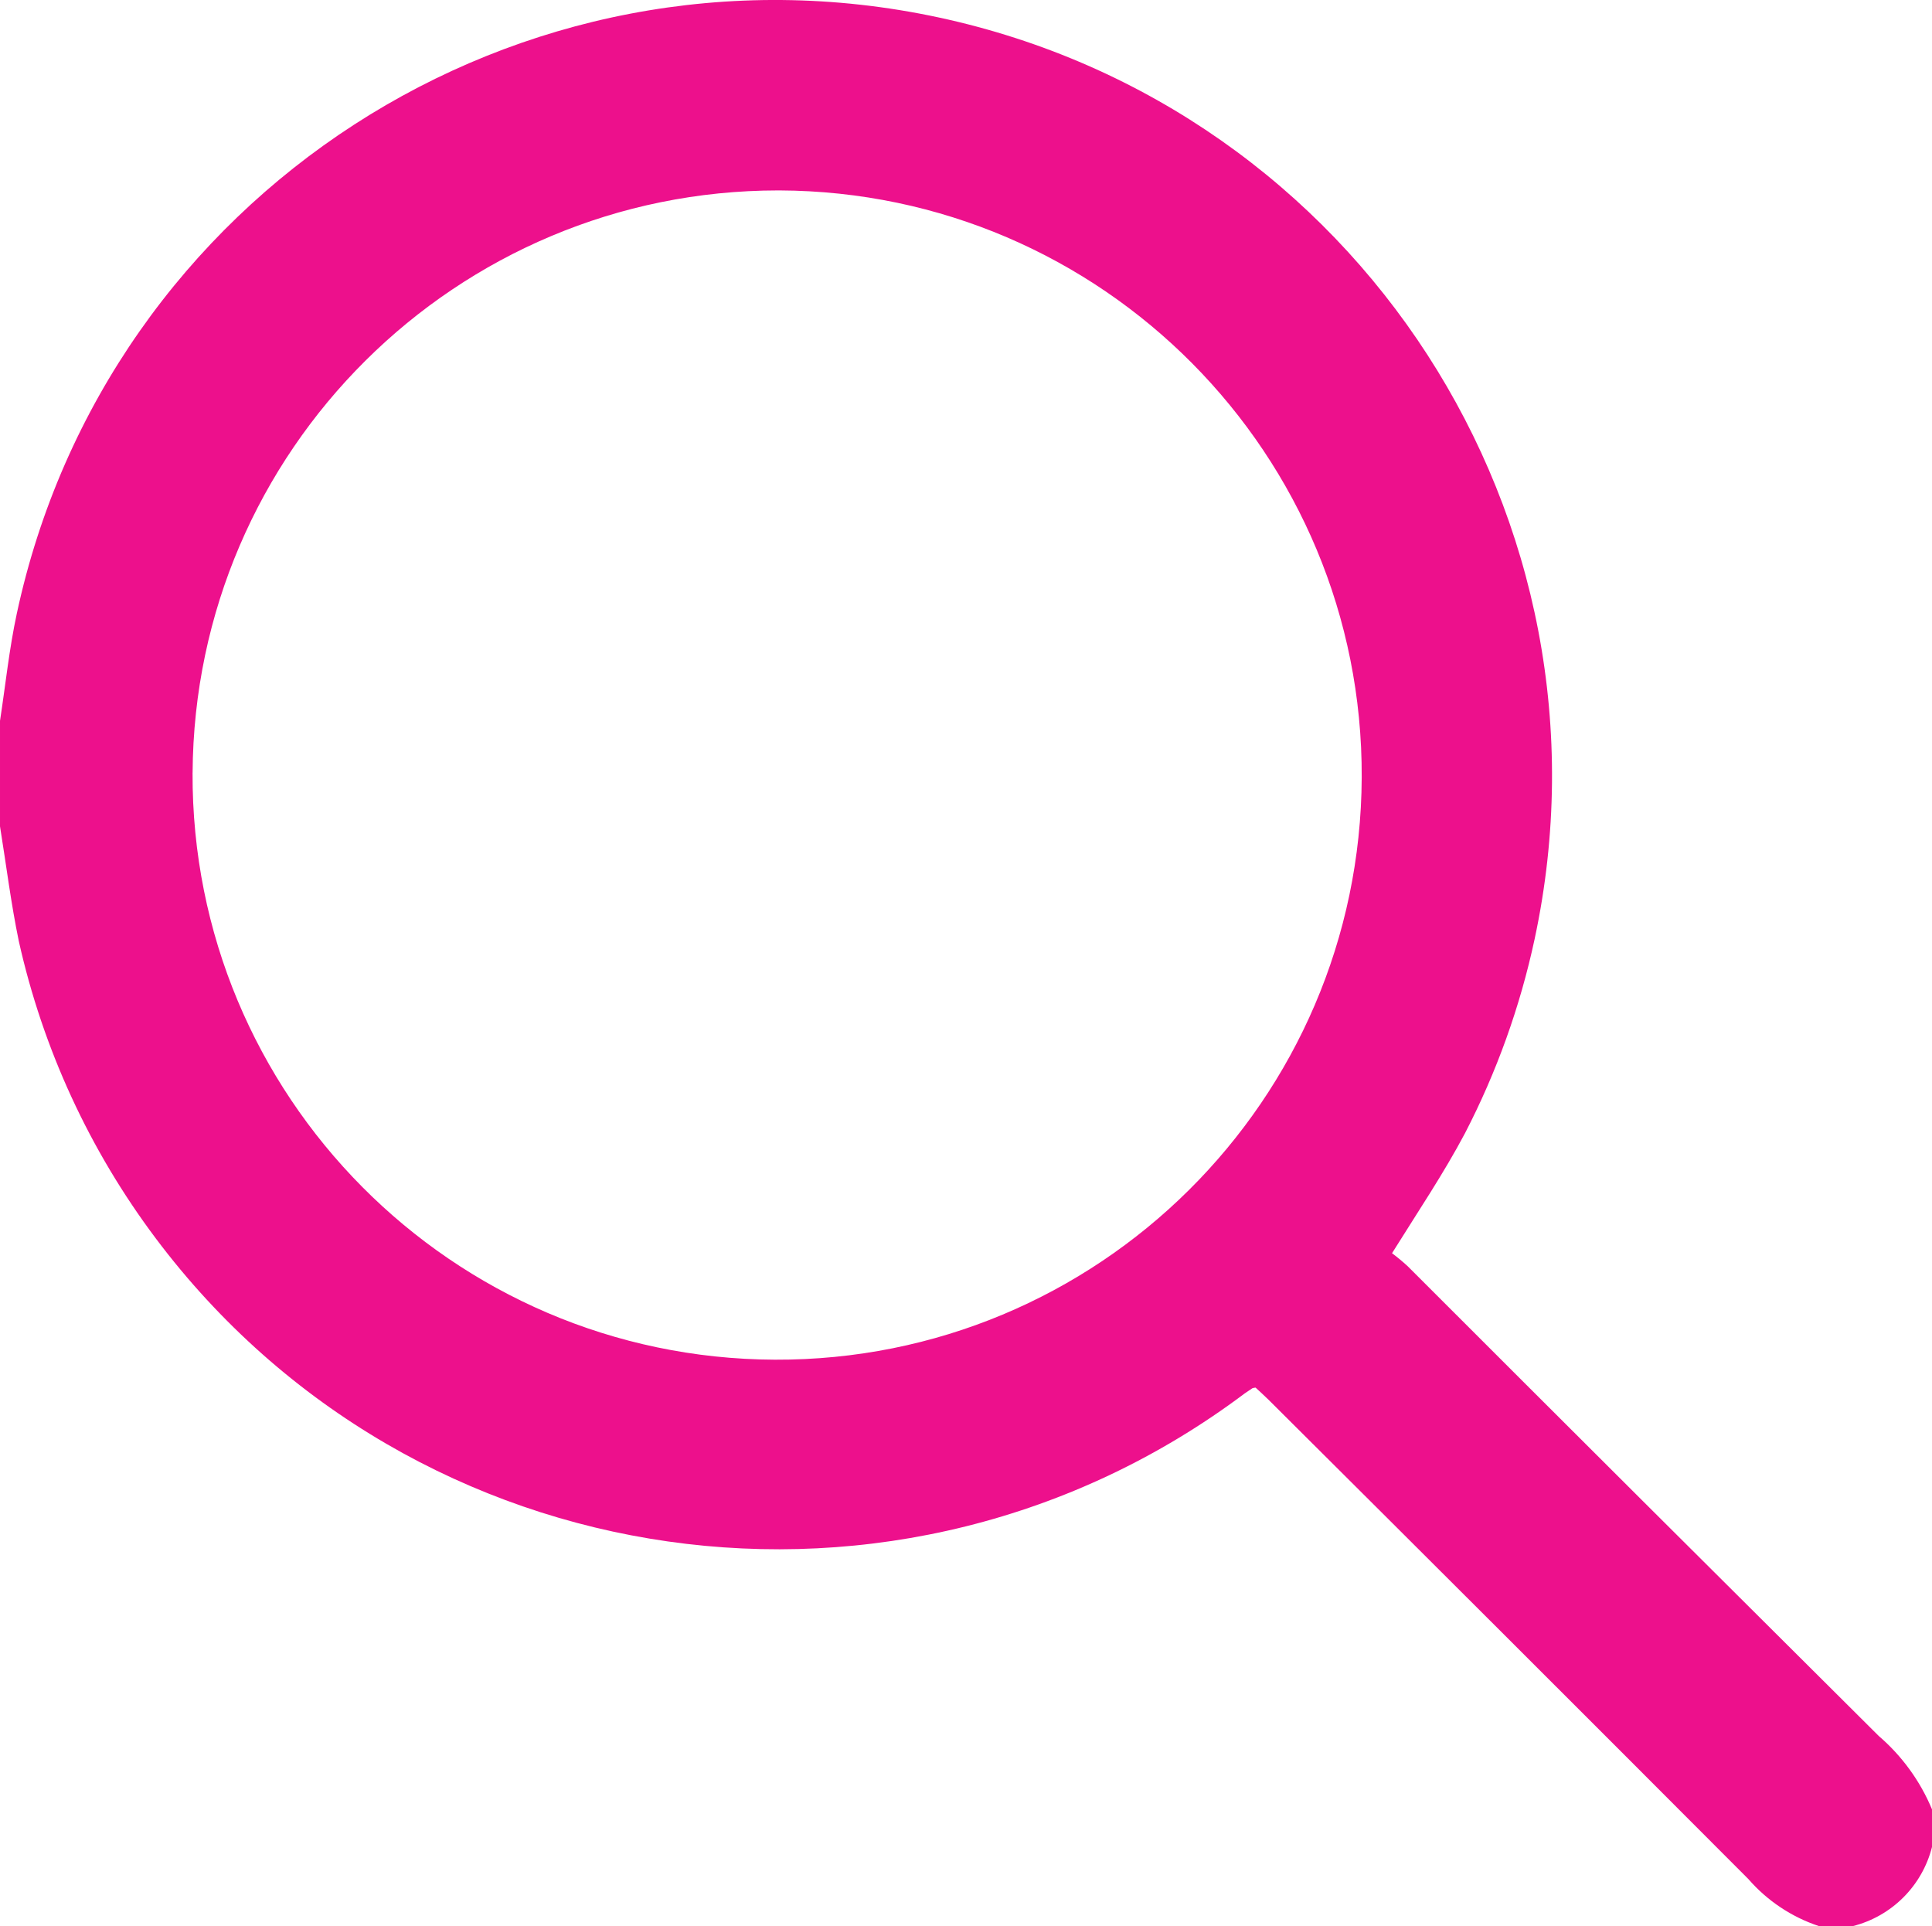 <?xml version="1.0" encoding="UTF-8"?><svg id="walls" xmlns="http://www.w3.org/2000/svg" viewBox="0 0 501.56 500"><path id="search" d="M480.96,499.98h-8.75c-7.09-2.35-13.42-6.57-18.32-12.21-41.45-41.55-82.98-83.03-124.59-124.44-1.14-1.12-2.32-2.18-3.34-3.13-.28,.02-.56,.07-.83,.16-.68,.45-1.36,.91-2.04,1.38-89.18,66.93-215.73,48.89-282.66-40.29-17.19-22.9-29.31-49.2-35.55-77.15-2.04-9.85-3.28-19.87-4.88-29.8v-27.38c1.42-9.28,2.4-18.75,4.36-27.84C27.7,50.47,134.83-18.82,243.64,4.52c108.81,23.34,178.1,130.47,154.75,239.28-3.76,17.51-9.83,34.45-18.06,50.35-5.54,10.46-12.21,20.35-18.95,31.16,1.41,1.06,2.77,2.18,4.07,3.38,40.71,40.71,81.47,81.35,122.29,121.94,6.03,5.18,10.77,11.71,13.82,19.05v9.77c-2.56,10.11-10.47,17.99-20.58,20.54M49.99,200.58c-.34,83.81,67.33,152.03,151.15,152.37s152.03-67.33,152.37-151.15c.34-83.81-67.33-152.03-151.15-152.37-.11,0-.22,0-.32,0-83.62,0-151.55,67.53-152.04,151.15" fill="#ed108c"/></svg>
